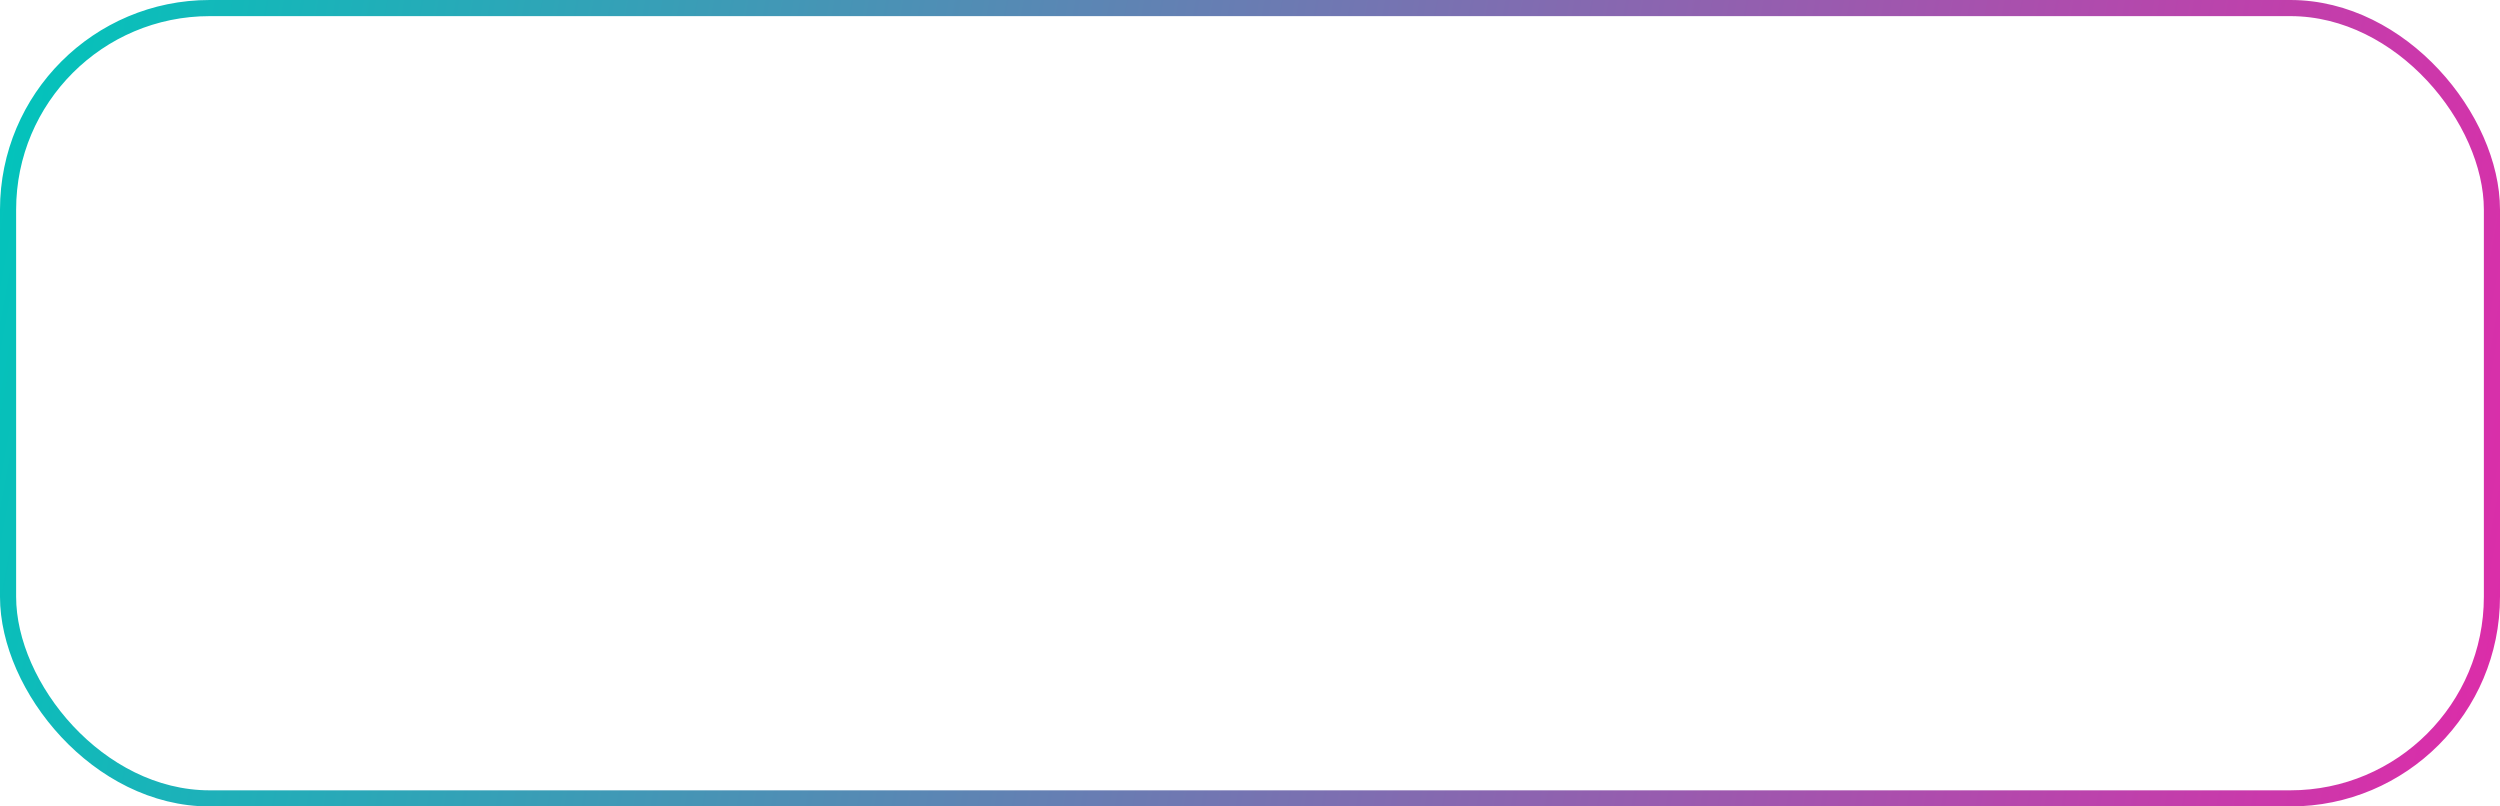 <?xml version="1.0" encoding="UTF-8"?> <svg xmlns="http://www.w3.org/2000/svg" width="155" height="50" viewBox="0 0 155 50" fill="none"><rect x="0.5" y="0.5" width="154" height="49" rx="12.5" stroke="url(#paint0_linear_33_216)"></rect><defs><linearGradient id="paint0_linear_33_216" x1="0" y1="0" x2="158.809" y2="29.492" gradientUnits="userSpaceOnUse"><stop stop-color="#00C5BB"></stop><stop offset="1" stop-color="#DE2BA9"></stop></linearGradient></defs></svg> 